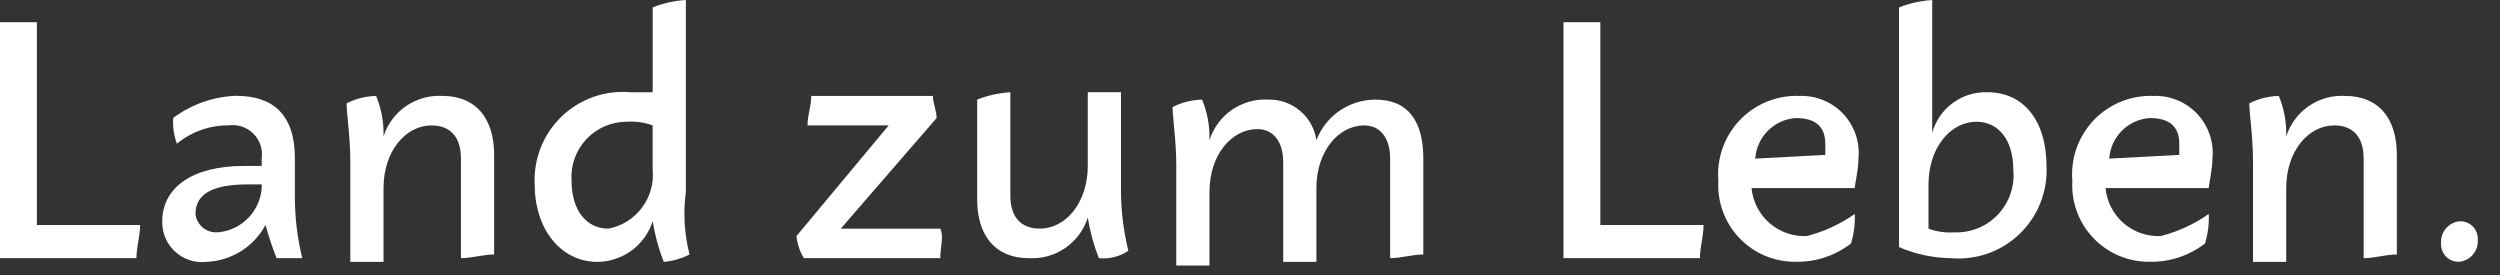 <?xml version="1.0" encoding="utf-8"?>
<svg xmlns="http://www.w3.org/2000/svg" fill="none" height="100%" overflow="visible" preserveAspectRatio="none" style="display: block;" viewBox="0 0 109 12" width="100%">
<rect x="0" y="0" width="109" height="12" fill="#333333" stroke="none"/>
<g id="Gruppe 11">
<path d="M5.949 11.256H-3.05176e-06V0.967H1.608V9.809H6.108C6.109 10.292 5.949 10.774 5.949 11.256Z" fill="white" id="Pfad 15"/>
<path d="M12.058 11.256C11.873 10.782 11.712 10.299 11.576 9.809C11.324 10.278 10.955 10.672 10.504 10.954C10.052 11.236 9.536 11.396 9.004 11.417C8.757 11.445 8.508 11.42 8.272 11.343C8.036 11.267 7.819 11.14 7.636 10.973C7.453 10.805 7.308 10.6 7.211 10.371C7.114 10.143 7.067 9.896 7.074 9.648C7.074 8.201 8.36 7.236 10.611 7.236H11.411V6.914C11.439 6.717 11.421 6.517 11.358 6.329C11.295 6.14 11.19 5.969 11.049 5.829C10.909 5.688 10.738 5.583 10.549 5.52C10.361 5.457 10.161 5.439 9.964 5.467C9.143 5.46 8.346 5.743 7.713 6.267C7.581 5.907 7.526 5.524 7.552 5.142C8.344 4.551 9.297 4.214 10.285 4.177C11.893 4.177 12.857 4.977 12.857 6.91V8.682C12.864 9.549 12.972 10.412 13.179 11.254L12.058 11.256ZM9.486 10.131C10.012 10.09 10.503 9.852 10.861 9.465C11.219 9.077 11.417 8.569 11.415 8.041H10.774C9.166 8.041 8.523 8.523 8.523 9.327C8.548 9.56 8.663 9.773 8.843 9.923C9.023 10.072 9.255 10.145 9.488 10.127L9.486 10.131Z" fill="white" id="Pfad 16"/>
<path d="M21.544 9.005V11.095C21.062 11.095 20.579 11.256 20.097 11.256V6.915C20.097 5.95 19.615 5.468 18.811 5.468C17.686 5.468 16.721 6.593 16.721 8.201V11.416H15.274V7.076C15.274 5.951 15.113 4.986 15.113 4.504C15.513 4.303 15.952 4.193 16.399 4.182C16.63 4.742 16.739 5.345 16.721 5.95C16.892 5.411 17.238 4.945 17.704 4.625C18.17 4.305 18.729 4.149 19.293 4.182C20.74 4.182 21.544 5.147 21.544 6.754V9.005Z" fill="white" id="Pfad 17"/>
<path d="M30.064 11.095C29.714 11.276 29.332 11.385 28.939 11.417C28.715 10.847 28.554 10.254 28.457 9.649C28.292 10.16 27.97 10.606 27.537 10.923C27.104 11.24 26.582 11.413 26.045 11.417C24.437 11.417 23.312 9.97 23.312 8.041C23.285 7.492 23.375 6.944 23.578 6.433C23.78 5.922 24.09 5.46 24.486 5.079C24.883 4.698 25.356 4.407 25.874 4.224C26.393 4.042 26.945 3.973 27.492 4.022H28.457V0.322C28.919 0.139 29.408 0.03 29.904 3.81377e-07V8.36C29.78 9.273 29.835 10.201 30.065 11.093L30.064 11.095ZM28.456 7.395V5.468C28.096 5.336 27.713 5.281 27.331 5.307C27 5.306 26.673 5.373 26.369 5.504C26.065 5.635 25.792 5.827 25.565 6.068C25.339 6.309 25.165 6.595 25.054 6.906C24.942 7.218 24.897 7.549 24.919 7.879C24.919 9.165 25.562 9.969 26.527 9.969C27.11 9.857 27.631 9.533 27.988 9.058C28.345 8.584 28.512 7.993 28.457 7.402L28.456 7.395Z" fill="white" id="Pfad 18"/>
<path d="M40.997 11.256H35.049C34.87 10.963 34.761 10.633 34.727 10.291L38.746 5.468H35.209C35.209 4.986 35.37 4.668 35.37 4.182H40.675C40.675 4.504 40.836 4.825 40.836 5.147L36.656 9.97H40.997C41.158 10.291 40.997 10.774 40.997 11.256Z" fill="white" id="Pfad 19"/>
<path d="M47.909 11.256C47.685 10.686 47.524 10.093 47.427 9.488C47.256 10.027 46.91 10.493 46.444 10.813C45.978 11.133 45.419 11.289 44.855 11.256C43.408 11.256 42.604 10.291 42.604 8.684V4.343C43.066 4.16 43.555 4.051 44.051 4.021V8.521C44.051 9.486 44.533 9.968 45.337 9.968C46.462 9.968 47.427 8.843 47.427 7.235V4.021H48.874V8.362C48.881 9.229 48.989 10.092 49.196 10.934C48.818 11.19 48.362 11.304 47.909 11.256Z" fill="white" id="Pfad 20"/>
<path d="M62.057 9.005V11.095C61.575 11.095 61.092 11.256 60.61 11.256V6.915C60.61 5.95 60.128 5.468 59.485 5.468C58.36 5.468 57.395 6.593 57.395 8.201V11.416H55.948V7.076C55.948 6.111 55.466 5.629 54.823 5.629C53.698 5.629 52.733 6.754 52.733 8.362V11.577H51.286V7.237C51.286 6.112 51.125 5.147 51.125 4.665C51.525 4.464 51.964 4.354 52.411 4.343C52.642 4.903 52.751 5.506 52.733 6.111C52.904 5.572 53.25 5.106 53.716 4.786C54.182 4.466 54.741 4.31 55.305 4.343C55.809 4.333 56.299 4.507 56.684 4.832C57.069 5.158 57.322 5.612 57.395 6.111C57.595 5.591 57.947 5.143 58.407 4.828C58.866 4.512 59.41 4.343 59.967 4.343C61.414 4.343 62.057 5.308 62.057 6.915V9.005Z" fill="white" id="Pfad 21"/>
<path d="M74.116 11.256H68.167V0.967H69.775V9.809H74.275C74.276 10.292 74.116 10.774 74.116 11.256Z" fill="white" id="Pfad 22"/>
<path d="M80.869 9.327C80.886 9.762 80.831 10.196 80.708 10.613C80.019 11.147 79.168 11.43 78.296 11.413C77.838 11.419 77.383 11.331 76.961 11.153C76.538 10.976 76.156 10.713 75.84 10.382C75.523 10.051 75.278 9.658 75.12 9.228C74.961 8.798 74.894 8.34 74.92 7.882C74.88 7.4 74.943 6.915 75.104 6.459C75.266 6.003 75.522 5.586 75.856 5.236C76.191 4.887 76.595 4.612 77.043 4.43C77.492 4.248 77.974 4.164 78.457 4.182C78.812 4.169 79.166 4.232 79.495 4.367C79.824 4.502 80.12 4.706 80.364 4.964C80.607 5.223 80.793 5.531 80.907 5.868C81.022 6.204 81.064 6.561 81.029 6.915C81.029 7.397 80.868 8.04 80.868 8.201H76.368C76.423 8.793 76.705 9.341 77.154 9.73C77.604 10.12 78.186 10.321 78.78 10.291C79.529 10.099 80.237 9.772 80.869 9.327ZM76.528 6.915L79.583 6.754V6.272C79.583 5.472 79.101 5.147 78.297 5.147C77.838 5.178 77.406 5.374 77.081 5.699C76.755 6.024 76.559 6.456 76.528 6.915Z" fill="white" id="Pfad 23"/>
<path d="M89.228 7.237C89.255 7.786 89.165 8.334 88.962 8.845C88.76 9.356 88.45 9.818 88.054 10.199C87.657 10.58 87.184 10.871 86.666 11.054C86.147 11.236 85.596 11.305 85.048 11.256C84.273 11.245 83.508 11.081 82.797 10.774V0.324C83.259 0.141 83.748 0.032 84.244 0.002V5.79C84.389 5.267 84.706 4.808 85.143 4.488C85.581 4.167 86.114 4.003 86.656 4.022C88.263 4.021 89.228 5.307 89.228 7.237ZM87.781 7.398C87.781 6.112 87.138 5.308 86.173 5.308C85.048 5.308 84.083 6.433 84.083 8.041V9.97C84.443 10.102 84.826 10.157 85.208 10.131C85.563 10.144 85.917 10.081 86.245 9.947C86.574 9.812 86.87 9.609 87.114 9.35C87.357 9.092 87.543 8.784 87.658 8.448C87.773 8.112 87.815 7.756 87.781 7.402V7.398Z" fill="white" id="Pfad 24"/>
<path d="M96.303 9.327C96.32 9.762 96.265 10.196 96.142 10.613C95.453 11.147 94.602 11.43 93.73 11.413C93.272 11.419 92.817 11.331 92.395 11.153C91.972 10.976 91.59 10.713 91.274 10.382C90.957 10.051 90.712 9.658 90.554 9.228C90.395 8.798 90.328 8.34 90.354 7.882C90.314 7.4 90.377 6.915 90.538 6.459C90.7 6.003 90.956 5.586 91.29 5.236C91.624 4.887 92.029 4.612 92.477 4.43C92.926 4.248 93.408 4.164 93.891 4.182C94.246 4.169 94.6 4.232 94.929 4.367C95.258 4.502 95.554 4.706 95.798 4.964C96.041 5.223 96.227 5.531 96.341 5.868C96.456 6.204 96.498 6.561 96.463 6.915C96.463 7.397 96.302 8.04 96.302 8.201H91.802C91.857 8.793 92.139 9.341 92.588 9.73C93.038 10.12 93.62 10.321 94.214 10.291C94.963 10.099 95.671 9.772 96.303 9.327ZM91.962 6.915L95.017 6.754V6.272C95.017 5.472 94.535 5.147 93.731 5.147C93.272 5.178 92.84 5.374 92.515 5.699C92.189 6.024 91.993 6.456 91.962 6.915Z" fill="white" id="Pfad 25"/>
<path d="M104.502 9.005V11.095C104.02 11.095 103.537 11.256 103.055 11.256V6.915C103.055 5.95 102.573 5.468 101.769 5.468C100.644 5.468 99.679 6.593 99.679 8.201V11.416H98.232V7.076C98.232 5.951 98.071 4.986 98.071 4.504C98.471 4.303 98.91 4.193 99.357 4.182C99.588 4.742 99.697 5.345 99.679 5.95C99.85 5.411 100.196 4.945 100.662 4.625C101.128 4.305 101.687 4.149 102.251 4.182C103.698 4.182 104.502 5.147 104.502 6.754V9.005Z" fill="white" id="Pfad 26"/>
<path d="M106.431 10.613C106.413 10.38 106.486 10.149 106.635 9.968C106.785 9.788 106.998 9.673 107.231 9.648C107.338 9.642 107.444 9.659 107.544 9.697C107.644 9.735 107.734 9.794 107.81 9.869C107.885 9.945 107.944 10.035 107.982 10.135C108.02 10.235 108.037 10.341 108.031 10.448C108.049 10.681 107.976 10.912 107.827 11.093C107.677 11.273 107.464 11.388 107.231 11.413C107.124 11.419 107.018 11.402 106.918 11.364C106.818 11.326 106.728 11.267 106.652 11.192C106.577 11.116 106.518 11.026 106.48 10.926C106.442 10.826 106.425 10.72 106.431 10.613Z" fill="white" id="Pfad 27"/>
</g>
</svg>